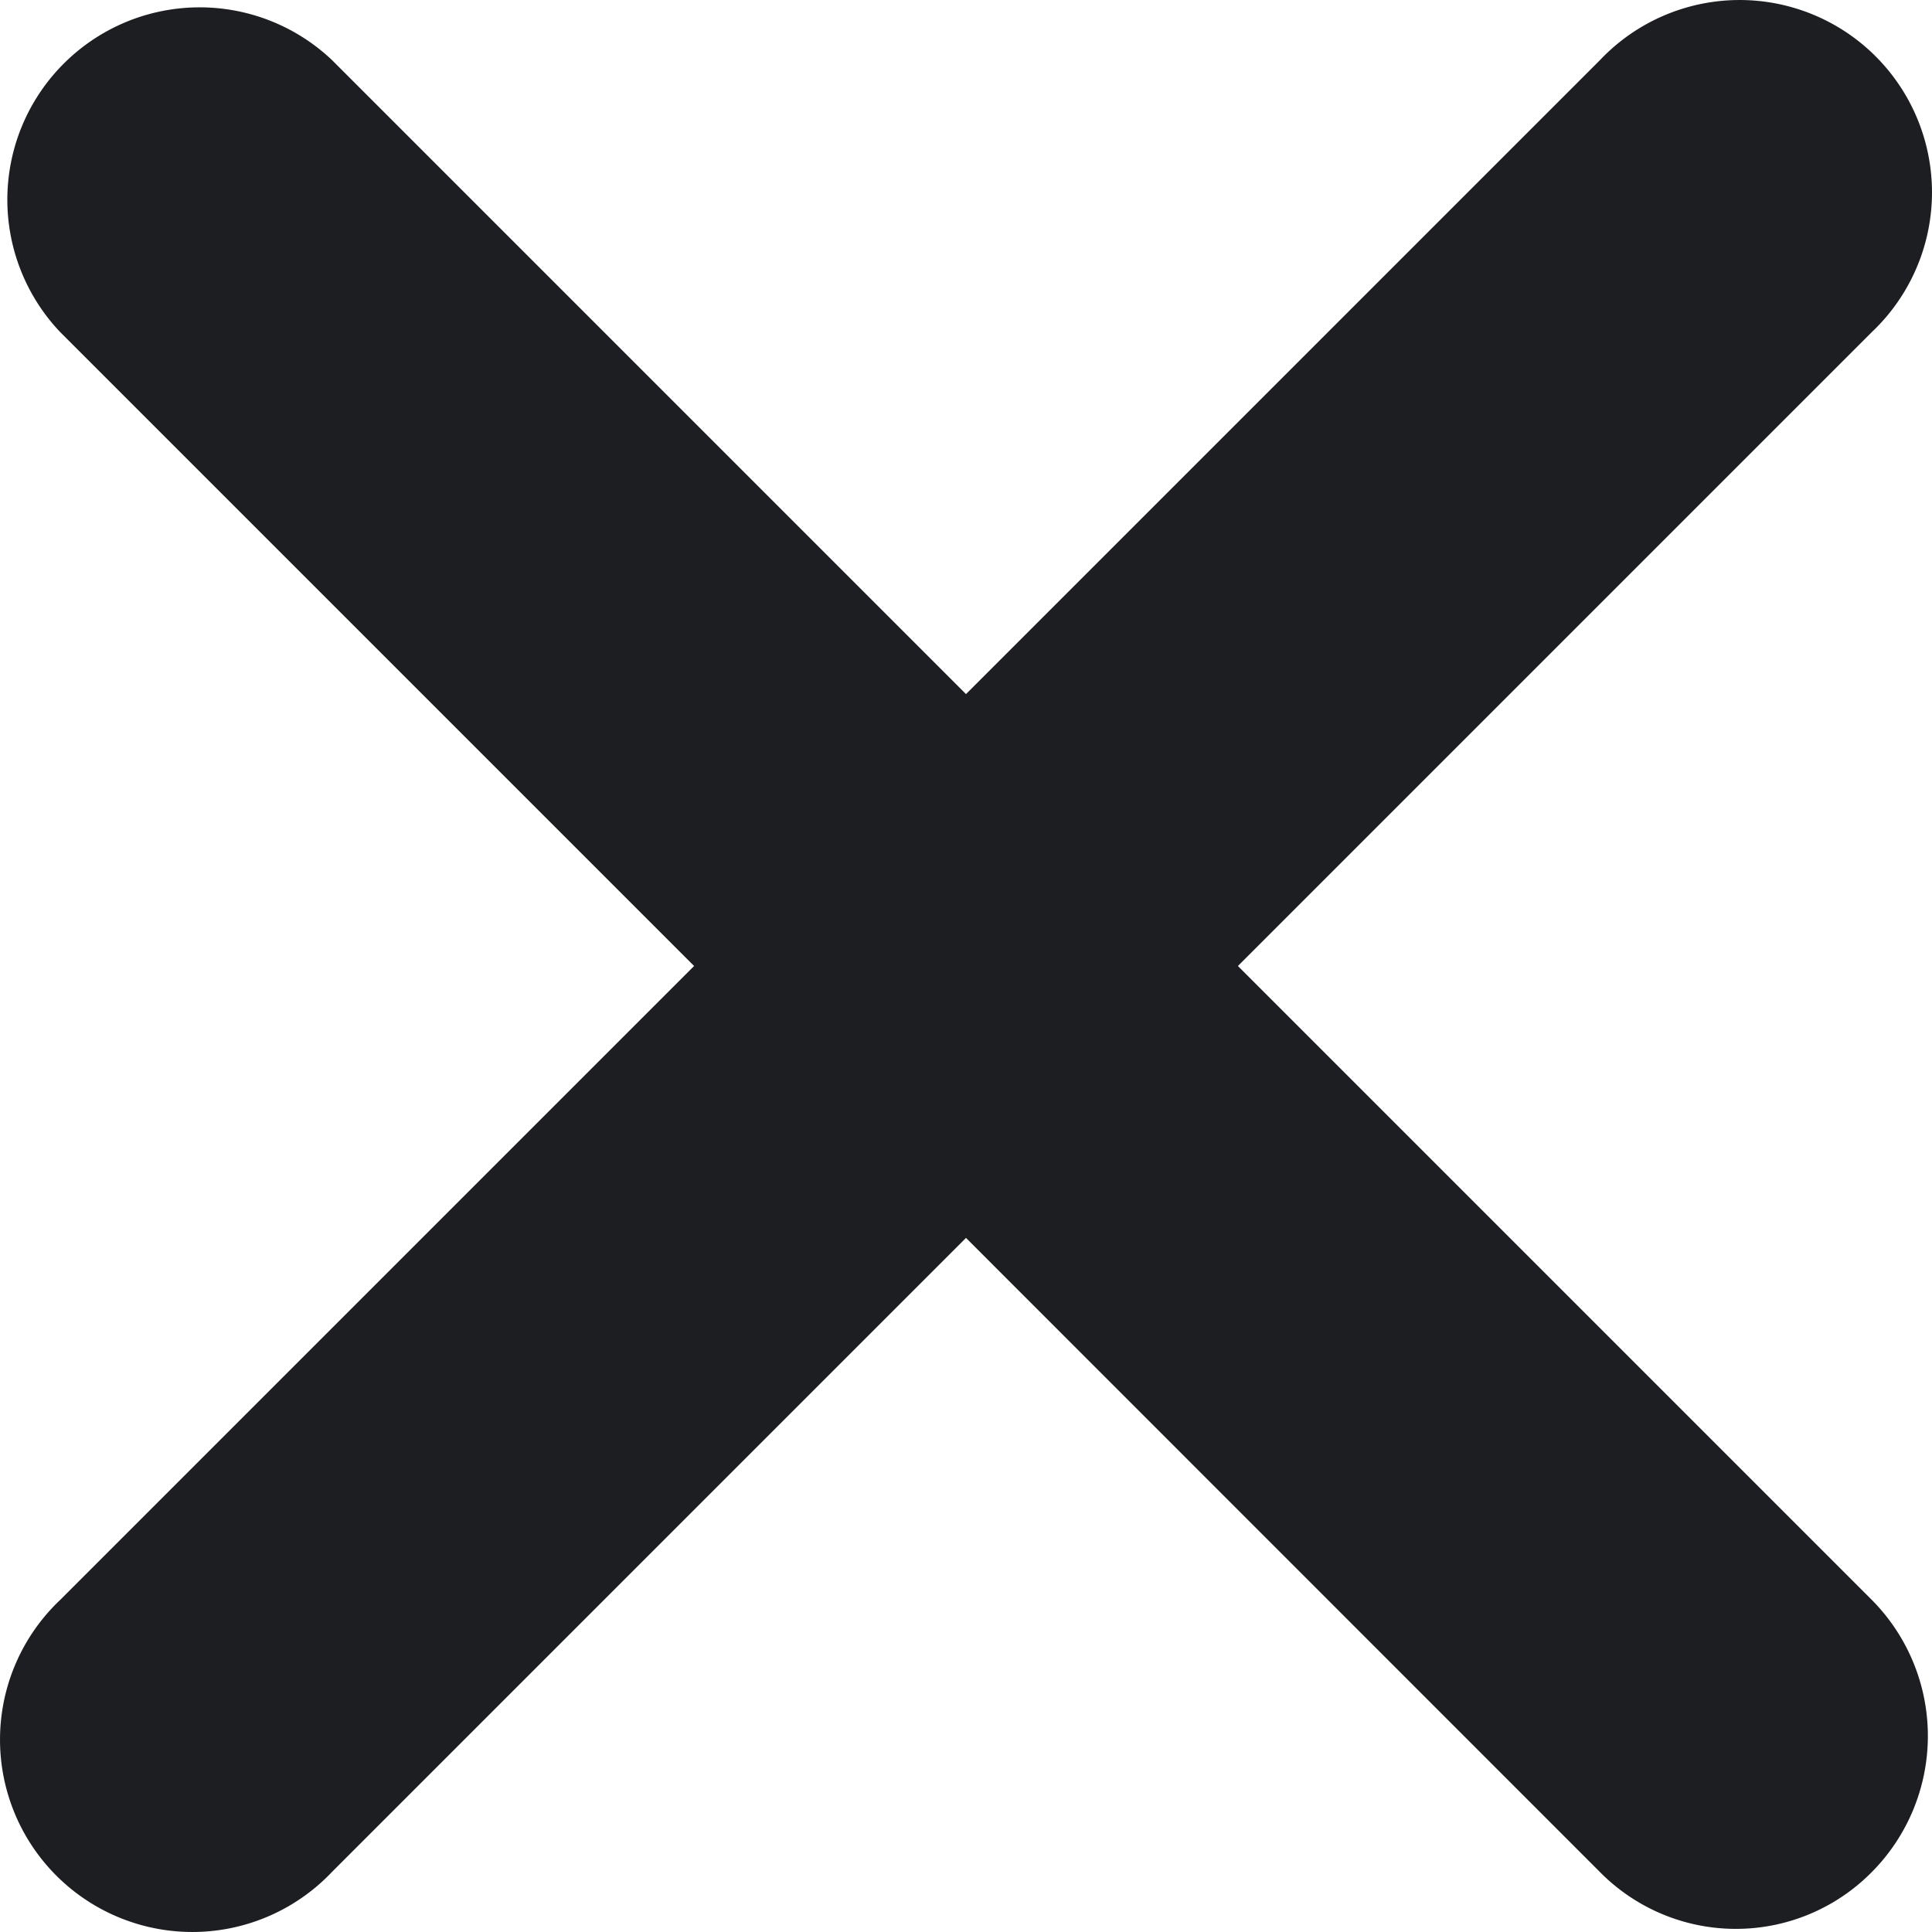 <?xml version="1.0" encoding="UTF-8" standalone="no"?>
<svg
   width="11.29"
   height="11.29"
   viewBox="0 0 11.29 11.29"
   version="1.1"
   id="svg1"
   sodipodi:docname="ico-close.svg"
   inkscape:version="1.3 (0e150ed6c4, 2023-07-21)"
   xmlns:inkscape="http://www.inkscape.org/namespaces/inkscape"
   xmlns:sodipodi="http://sodipodi.sourceforge.net/DTD/sodipodi-0.dtd"
   xmlns="http://www.w3.org/2000/svg"
   xmlns:svg="http://www.w3.org/2000/svg">
  <defs
     id="defs1" />
  <sodipodi:namedview
     id="namedview1"
     pagecolor="#ffffff"
     bordercolor="#000000"
     borderopacity="0.25"
     inkscape:showpageshadow="2"
     inkscape:pageopacity="0.0"
     inkscape:pagecheckerboard="0"
     inkscape:deskcolor="#d1d1d1"
     inkscape:zoom="28.068376"
     inkscape:cx="5.6291108"
     inkscape:cy="5.6469245"
     inkscape:window-width="1920"
     inkscape:window-height="1017"
     inkscape:window-x="-8"
     inkscape:window-y="-8"
     inkscape:window-maximized="1"
     inkscape:current-layer="svg1" />
  <path
     d="m 9.35,10.94 -3.705,-3.706 -3.705,3.705 A 1.124,1.124 0 1 1 0.351,9.35 l 3.705,-3.705 -3.705,-3.705 A 1.124,1.124 0 0 1 1.94,0.351 l 3.705,3.705 3.705,-3.705 A 1.124,1.124 0 1 1 10.939,1.94 l -3.705,3.705 3.705,3.705 a 1.129,1.129 0 0 1 0,1.589 1.116,1.116 0 0 1 -1.589,10e-4 z"
     id="path1"
     style="fill:#1d1e21;fill-opacity:1" />
</svg>
